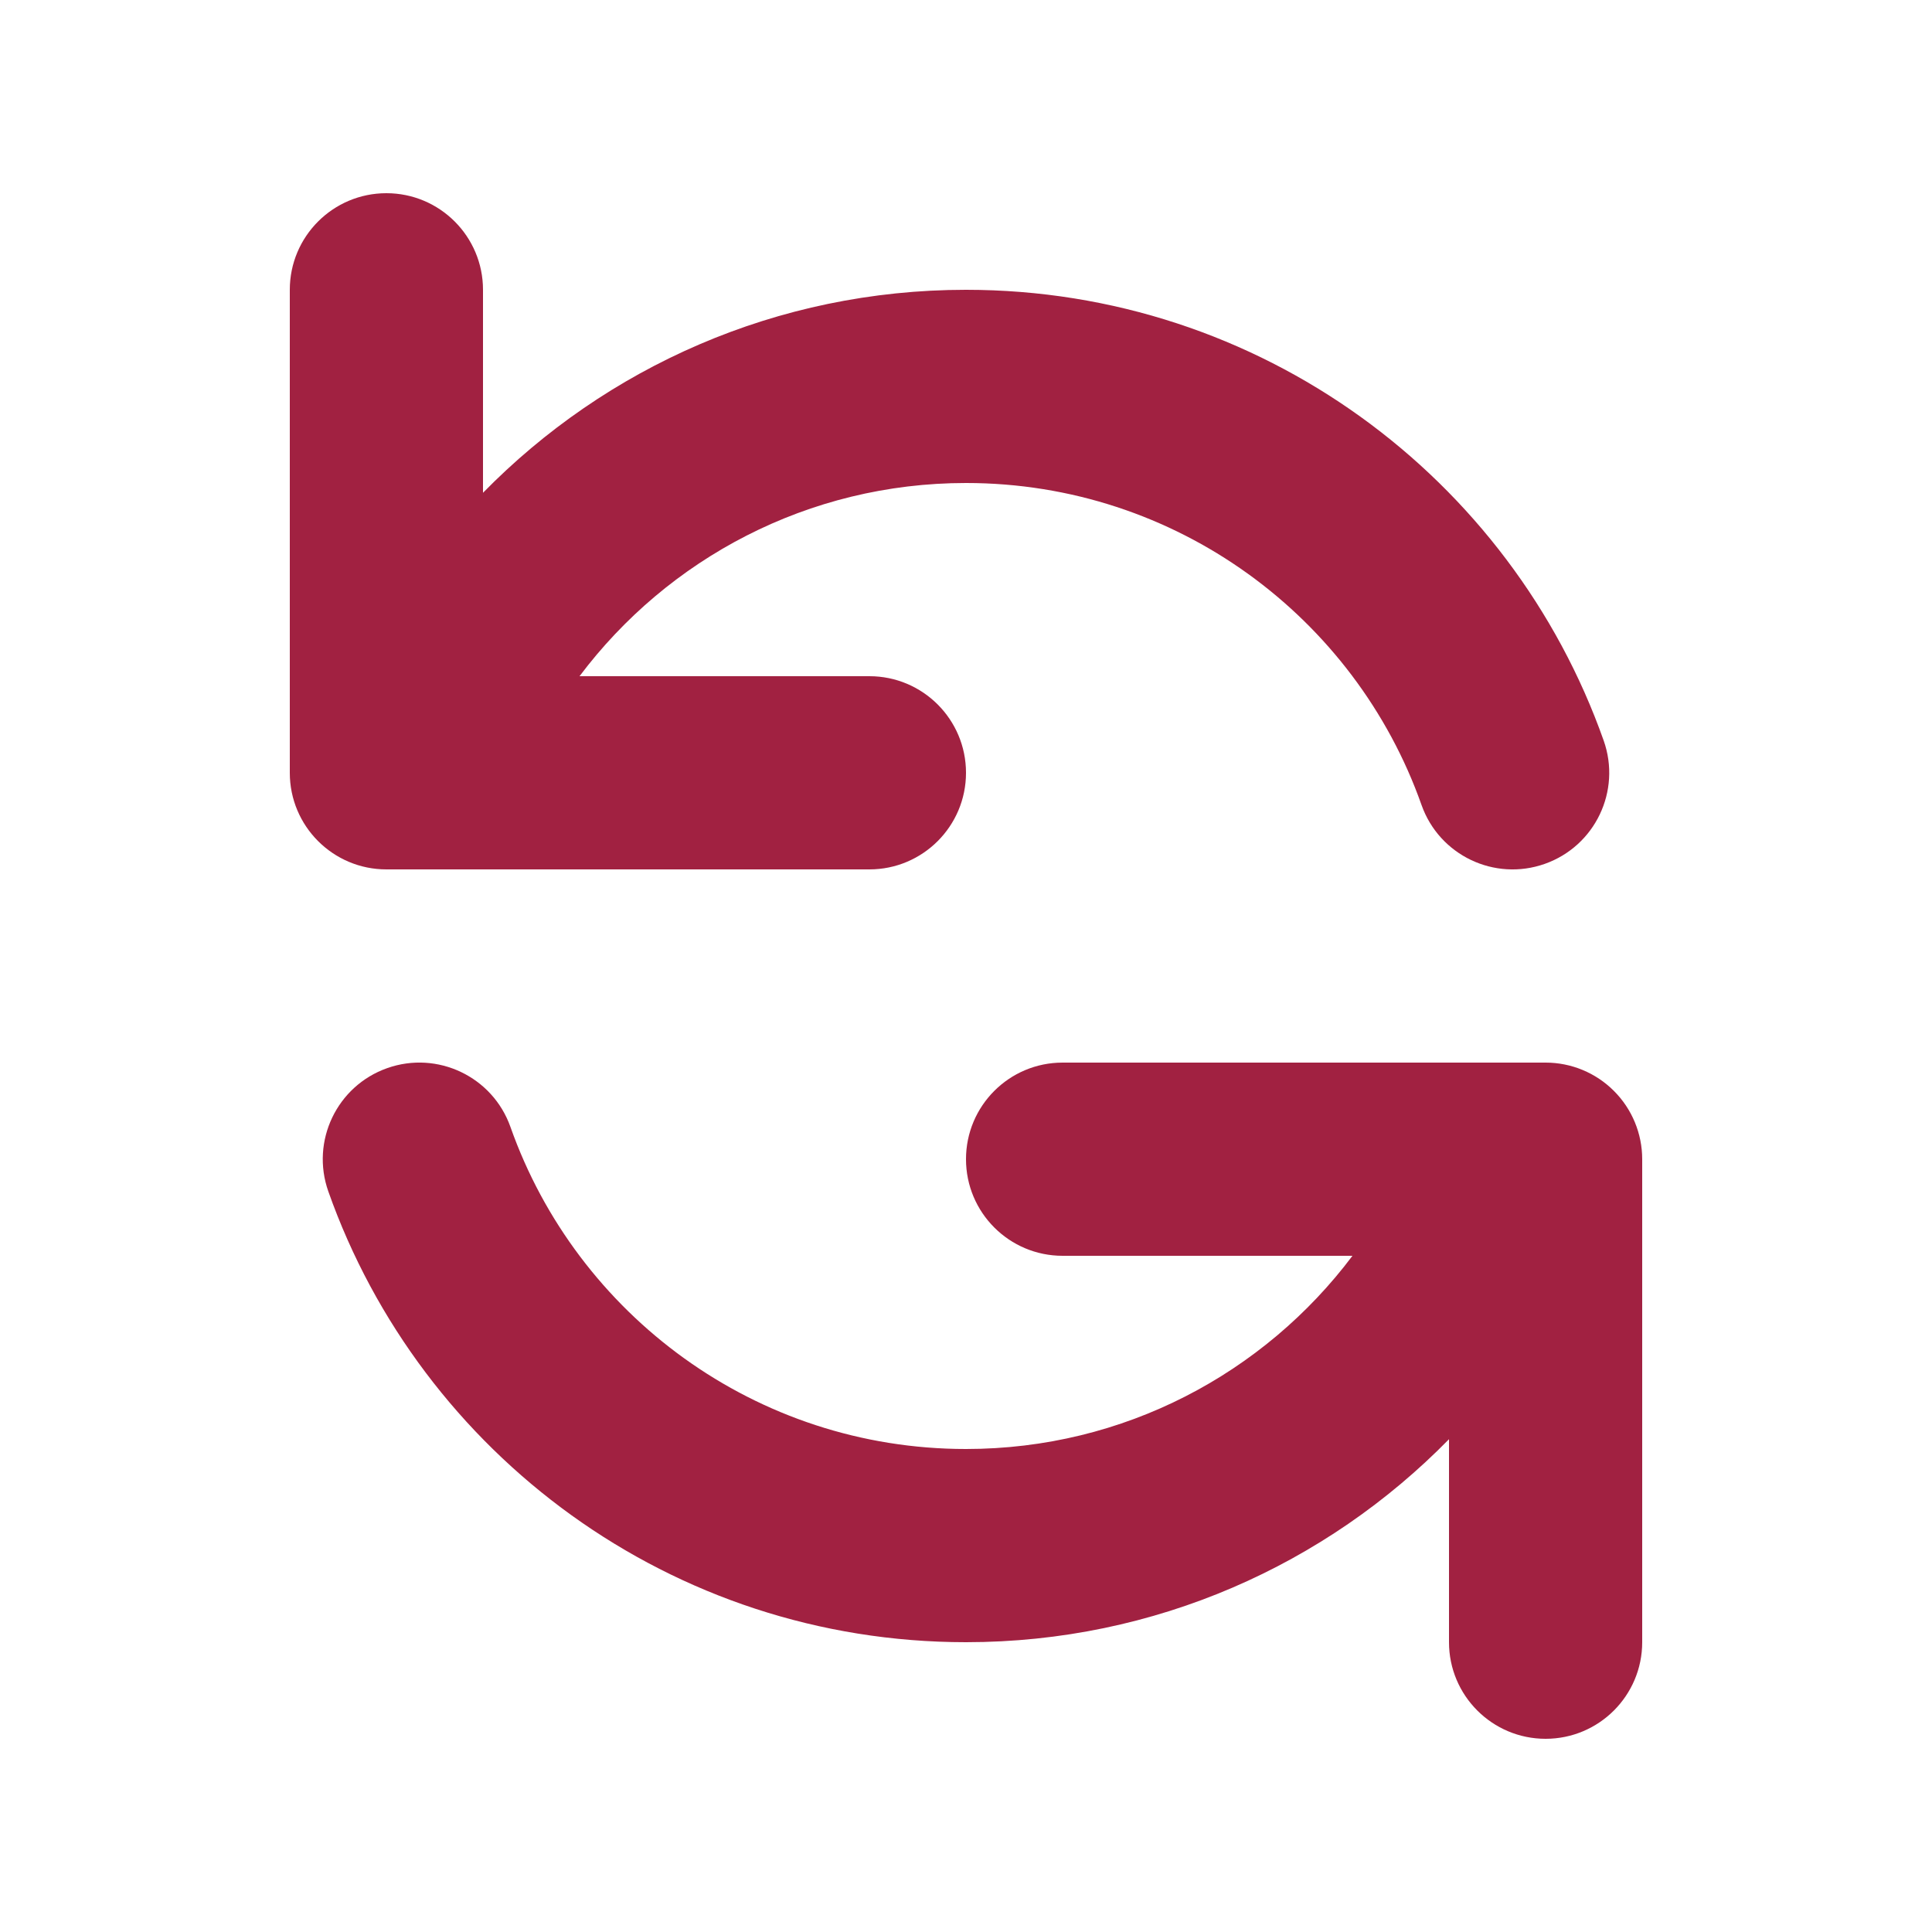 <svg width="60" height="60" viewBox="0 0 60 60" fill="none" xmlns="http://www.w3.org/2000/svg">
<path fill-rule="evenodd" clip-rule="evenodd" d="M12 6C13.657 6 15 7.343 15 9V15.304C18.81 11.415 24.122 9 30 9C39.148 9 46.923 14.848 49.804 23C50.356 24.562 49.538 26.276 47.975 26.828C46.413 27.381 44.699 26.562 44.147 25C42.087 19.17 36.526 15 30 15C25.095 15 20.736 17.355 17.998 21H27C28.657 21 30 22.343 30 24C30 25.657 28.657 27 27 27H12C10.343 27 9 25.657 9 24V9C9 7.343 10.343 6 12 6ZM12.024 33.172C13.587 32.619 15.301 33.438 15.853 35C17.913 40.83 23.474 45 30 45C34.905 45 39.264 42.645 42.002 39L33 39C31.343 39 30 37.657 30 36C30 34.343 31.343 33 33 33H48C48.796 33 49.559 33.316 50.121 33.879C50.684 34.441 51 35.204 51 36V51C51 52.657 49.657 54 48 54C46.343 54 45 52.657 45 51V44.696C41.19 48.585 35.878 51 30 51C20.852 51 13.077 45.152 10.196 37C9.644 35.438 10.462 33.724 12.024 33.172Z" fill="#A12141"/>
</svg>
